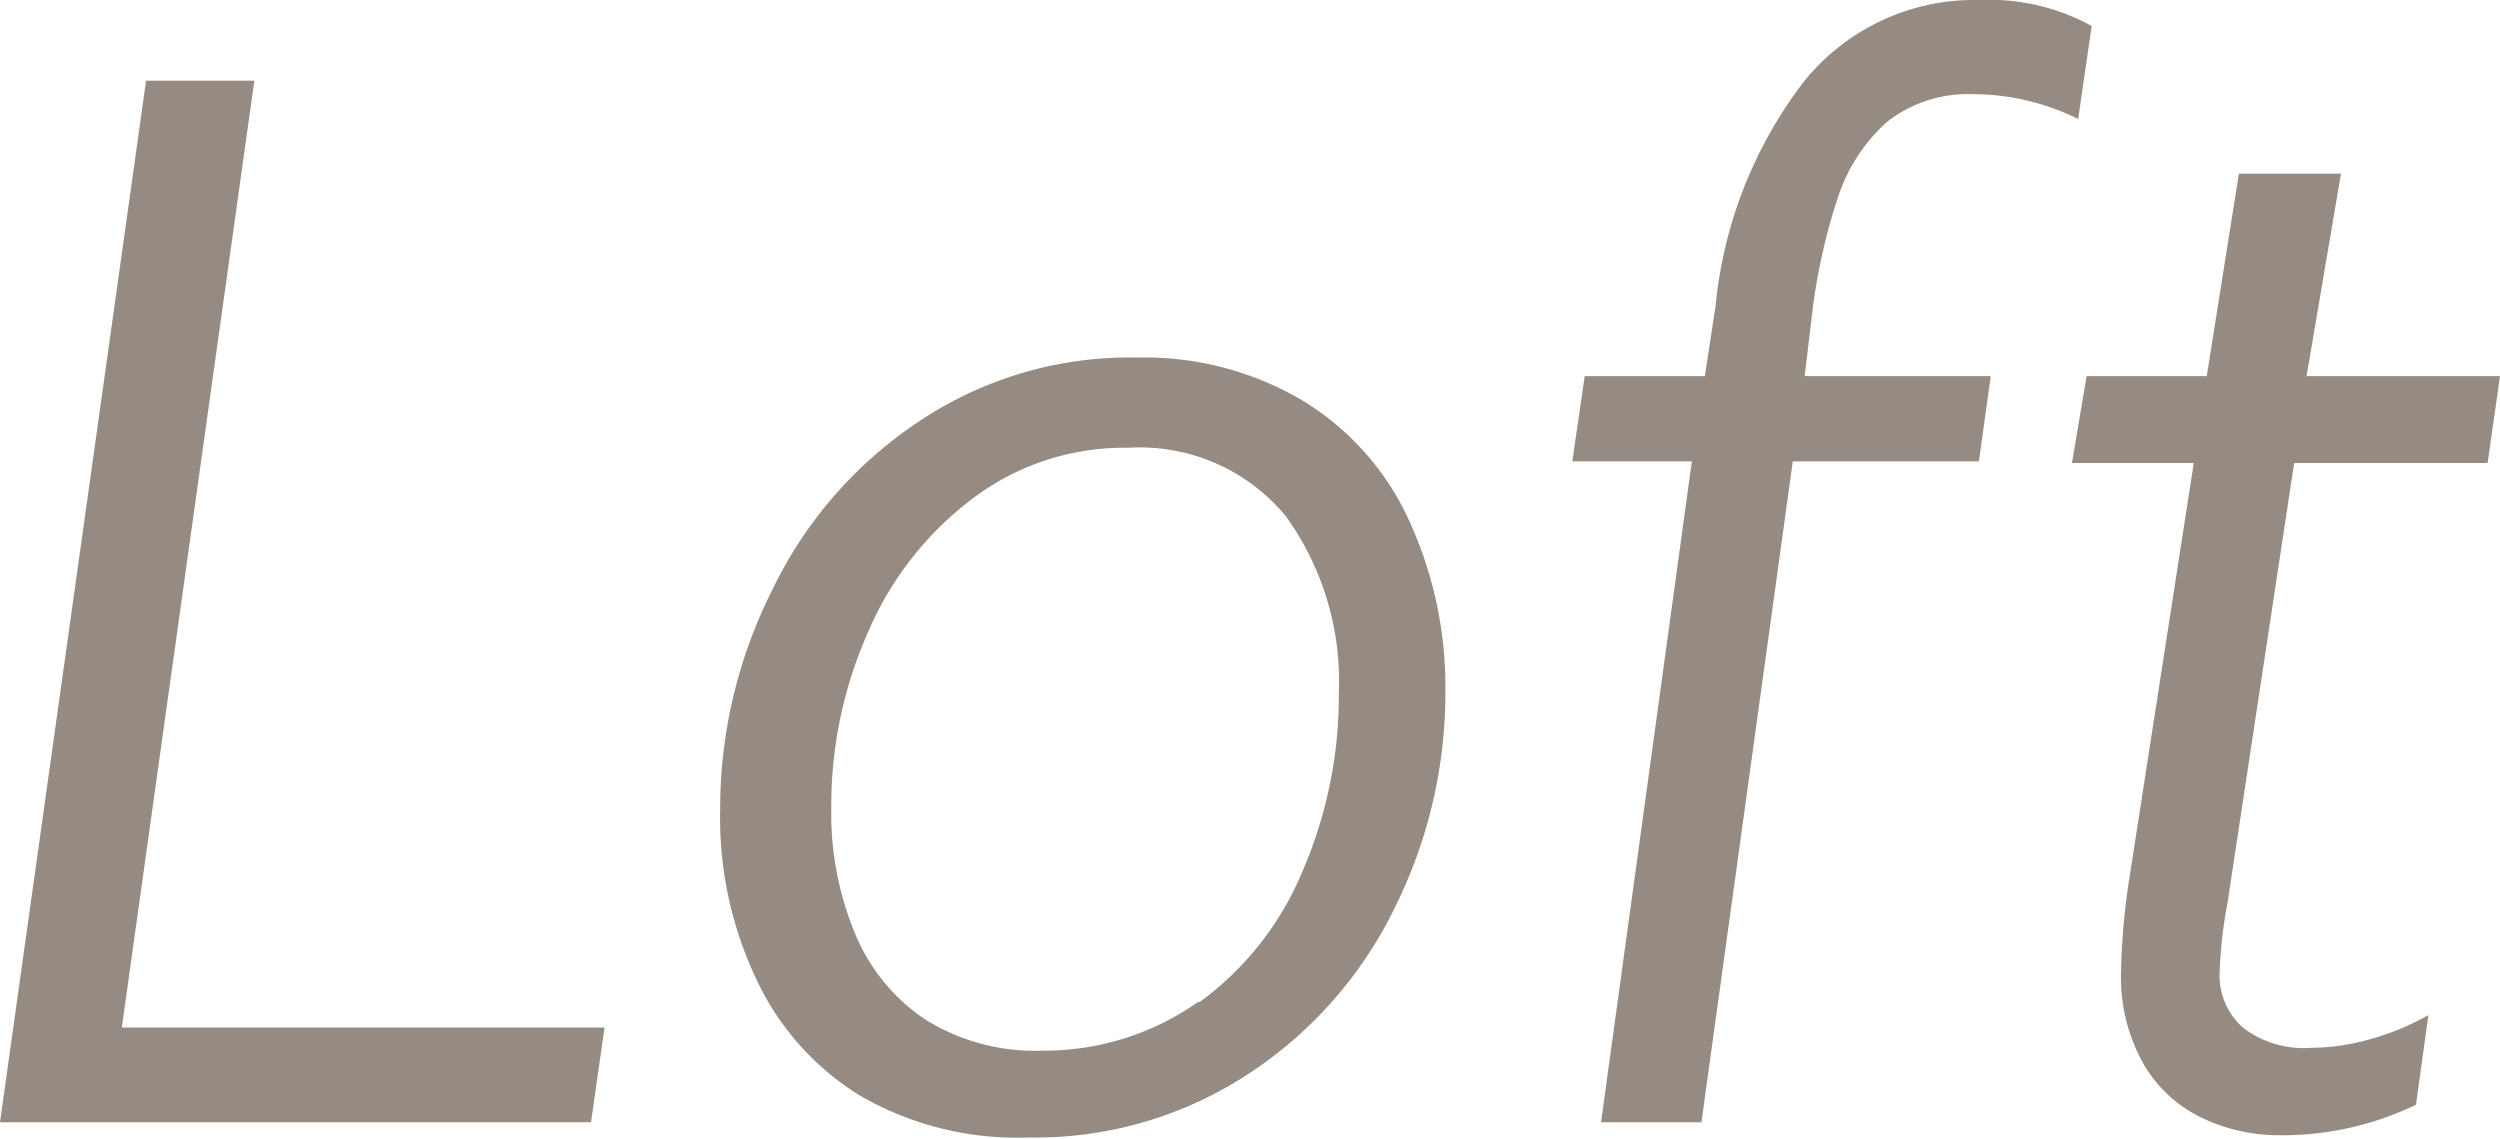 <svg xmlns="http://www.w3.org/2000/svg" viewBox="0 0 44.33 20.2"><defs><style>.cls-1{fill:#958b82;}</style></defs><g id="レイヤー_2" data-name="レイヤー 2"><g id="レイヤー_1-2" data-name="レイヤー 1"><path class="cls-1" d="M2.59,1.43H4.51L2.16,18.22h8.56l-.24,1.68H0Z"/><path class="cls-1" d="M15.27,19.44a4.81,4.81,0,0,1-1.86-2.08,6.67,6.67,0,0,1-.64-3,8.6,8.6,0,0,1,.91-3.87,7.46,7.46,0,0,1,2.59-3,6.71,6.71,0,0,1,3.9-1.15,5.51,5.51,0,0,1,2.94.77A4.84,4.84,0,0,1,25,9.26a7.08,7.08,0,0,1,.63,3,8.56,8.56,0,0,1-.9,3.84,7.37,7.37,0,0,1-2.59,2.94,6.89,6.89,0,0,1-3.9,1.13A5.57,5.57,0,0,1,15.27,19.44Zm6-1.67a5.46,5.46,0,0,0,1.83-2.33,7.85,7.85,0,0,0,.64-3.15,5,5,0,0,0-.95-3.15A3.36,3.36,0,0,0,20,7.94a4.45,4.45,0,0,0-2.74.89,5.84,5.84,0,0,0-1.86,2.36,7.6,7.6,0,0,0-.66,3.15,5.55,5.55,0,0,0,.42,2.21,3.38,3.38,0,0,0,1.25,1.53,3.68,3.68,0,0,0,2.08.55A4.74,4.74,0,0,0,21.24,17.77Z"/><path class="cls-1" d="M30,8.18H27.88l.22-1.51h2.13l.19-1.24a7.75,7.75,0,0,1,1.58-4A3.88,3.88,0,0,1,35.09,0a3.8,3.8,0,0,1,2,.46l-.24,1.65A4.21,4.21,0,0,0,35,1.67a2.33,2.33,0,0,0-1.55.5,3.1,3.1,0,0,0-.86,1.33,10.45,10.45,0,0,0-.45,2L32,6.67H35.3l-.21,1.51h-3.3L30.17,19.9H28.39Z"/><path class="cls-1" d="M39,19.8a2.38,2.38,0,0,1-1-.95,3.13,3.13,0,0,1-.39-1.62,12.09,12.09,0,0,1,.13-1.54l1.16-7.48H36.74L37,6.67h2.13l.57-3.59h1.81L40.9,6.67h3.43l-.22,1.54H40.68L39.5,16a7.93,7.93,0,0,0-.14,1.22,1.23,1.23,0,0,0,.41,1,1.77,1.77,0,0,0,1.21.36,3.88,3.88,0,0,0,1-.14A4.61,4.61,0,0,0,43.06,18l-.22,1.59a5.48,5.48,0,0,1-2.43.54A3.15,3.15,0,0,1,39,19.8Z"/></g></g></svg>
